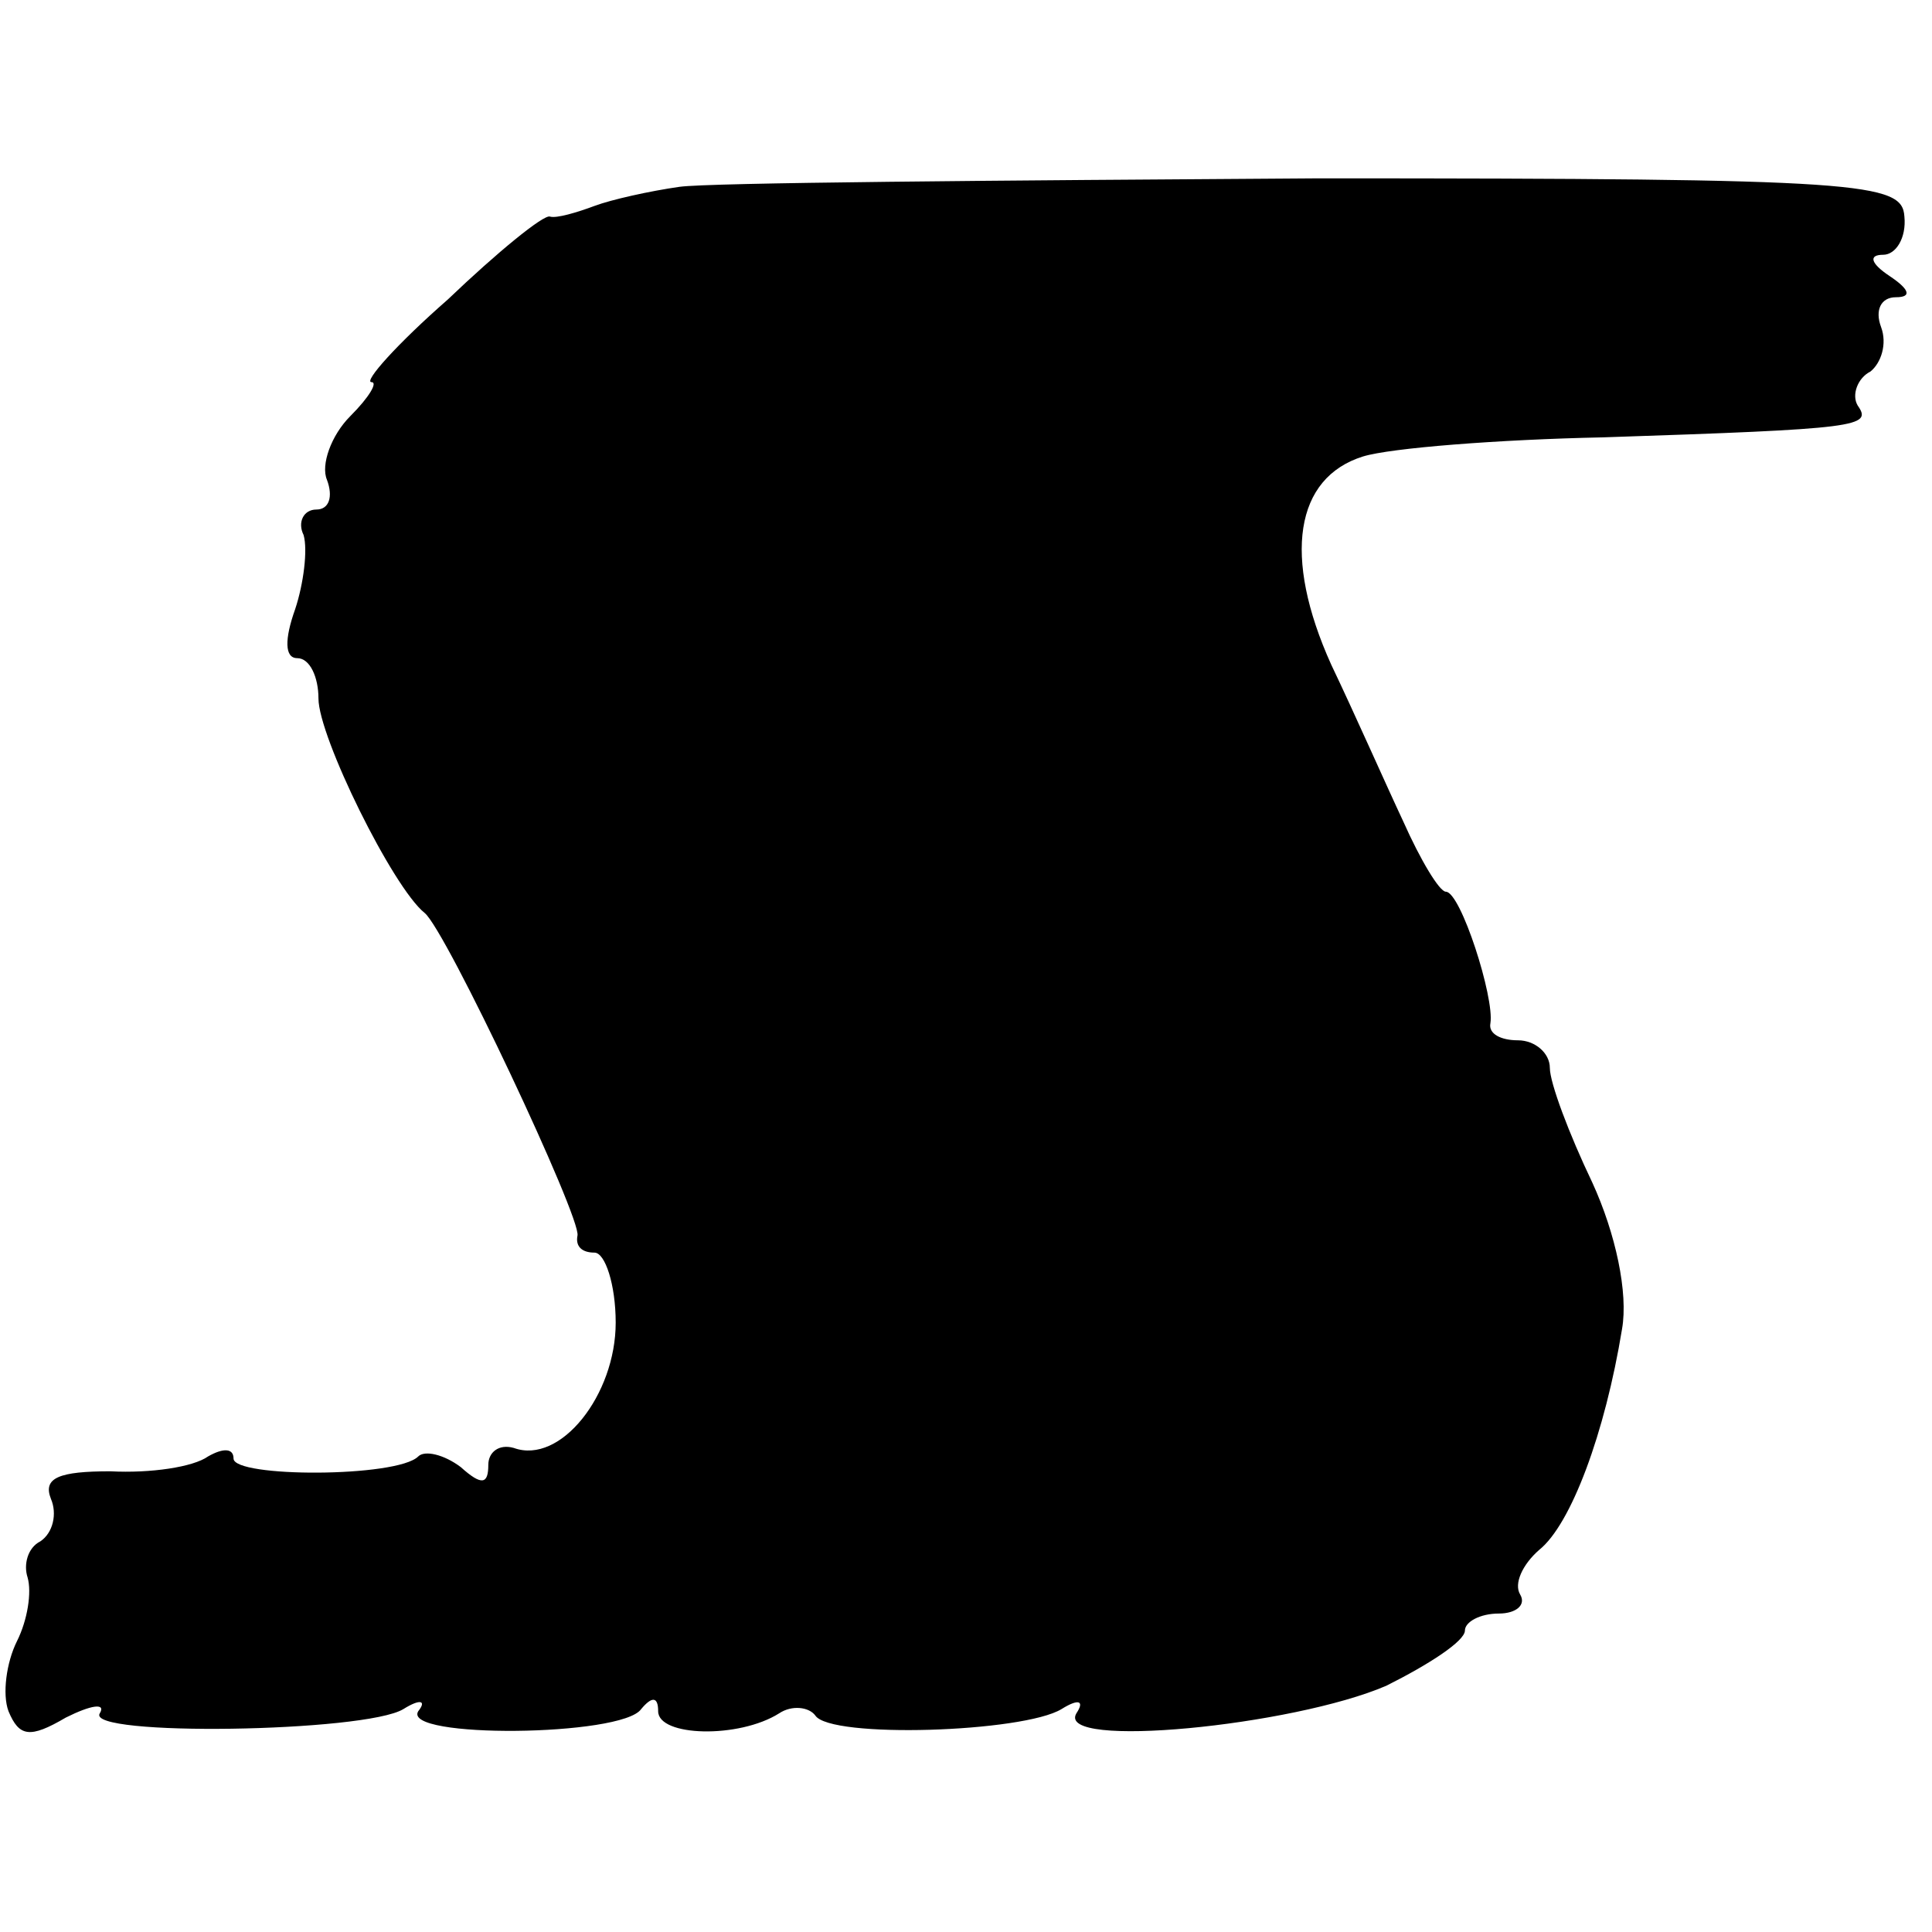 <?xml version="1.0" standalone="no"?>
<!DOCTYPE svg PUBLIC "-//W3C//DTD SVG 20010904//EN"
 "http://www.w3.org/TR/2001/REC-SVG-20010904/DTD/svg10.dtd">
<svg version="1.0" xmlns="http://www.w3.org/2000/svg"
 width="91pt" height="91pt" viewBox="0 0 91 91"
 preserveAspectRatio="xMidYMid meet">
<g transform="translate(0,91) scale(0.1,-0.1)"
fill="#000000" stroke="none">
<path d="M320 822 c-14 -2 -32 -6 -40 -9 -8 -3 -18 -6 -21 -5 -3 1 -25 -17
-48 -39 -24 -21 -40 -39 -36 -39 3 0 -1 -7 -10 -16 -9 -9 -14 -23 -11 -30 3
-8 1 -14 -5 -14 -6 0 -9 -6 -6 -12 2 -7 0 -23 -4 -35 -5 -14 -5 -23 1 -23 6 0
10 -9 10 -19 0 -18 35 -89 50 -101 10 -8 74 -144 72 -152 -1 -5 2 -8 8 -8 5 0
10 -15 10 -33 0 -34 -26 -67 -48 -59 -7 2 -12 -2 -12 -8 0 -9 -3 -10 -13 -1
-8 6 -17 8 -20 5 -10 -10 -87 -10 -87 -1 0 5 -5 5 -12 1 -7 -5 -27 -8 -46 -7
-24 0 -32 -3 -28 -13 3 -7 1 -16 -5 -20 -6 -3 -8 -11 -6 -17 2 -7 0 -20 -5
-30 -5 -10 -7 -25 -4 -33 5 -12 10 -13 27 -3 12 6 19 7 16 2 -7 -11 125 -9
143 2 8 5 11 4 7 -1 -8 -13 96 -12 105 1 5 6 8 6 8 -1 0 -12 38 -13 57 -1 6 4
14 3 17 -1 7 -11 98 -8 116 3 8 5 11 4 7 -2 -10 -17 102 -6 146 13 20 10 37
21 37 26 0 4 7 8 16 8 8 0 13 4 10 9 -3 5 1 14 9 21 15 12 31 55 39 104 3 17
-3 45 -14 69 -11 23 -20 47 -20 54 0 7 -7 13 -15 13 -8 0 -14 3 -13 8 2 12
-14 62 -21 62 -3 0 -12 15 -20 33 -8 17 -23 51 -34 74 -23 51 -17 88 15 98 13
4 64 8 113 9 121 4 127 5 120 15 -3 5 0 13 6 16 5 4 8 13 5 21 -3 8 0 14 7 14
8 0 6 4 -3 10 -9 6 -10 10 -3 10 6 0 11 8 10 18 -1 16 -19 18 -276 18 -152 -1
-287 -2 -301 -4z"/>
</g>
</svg>
